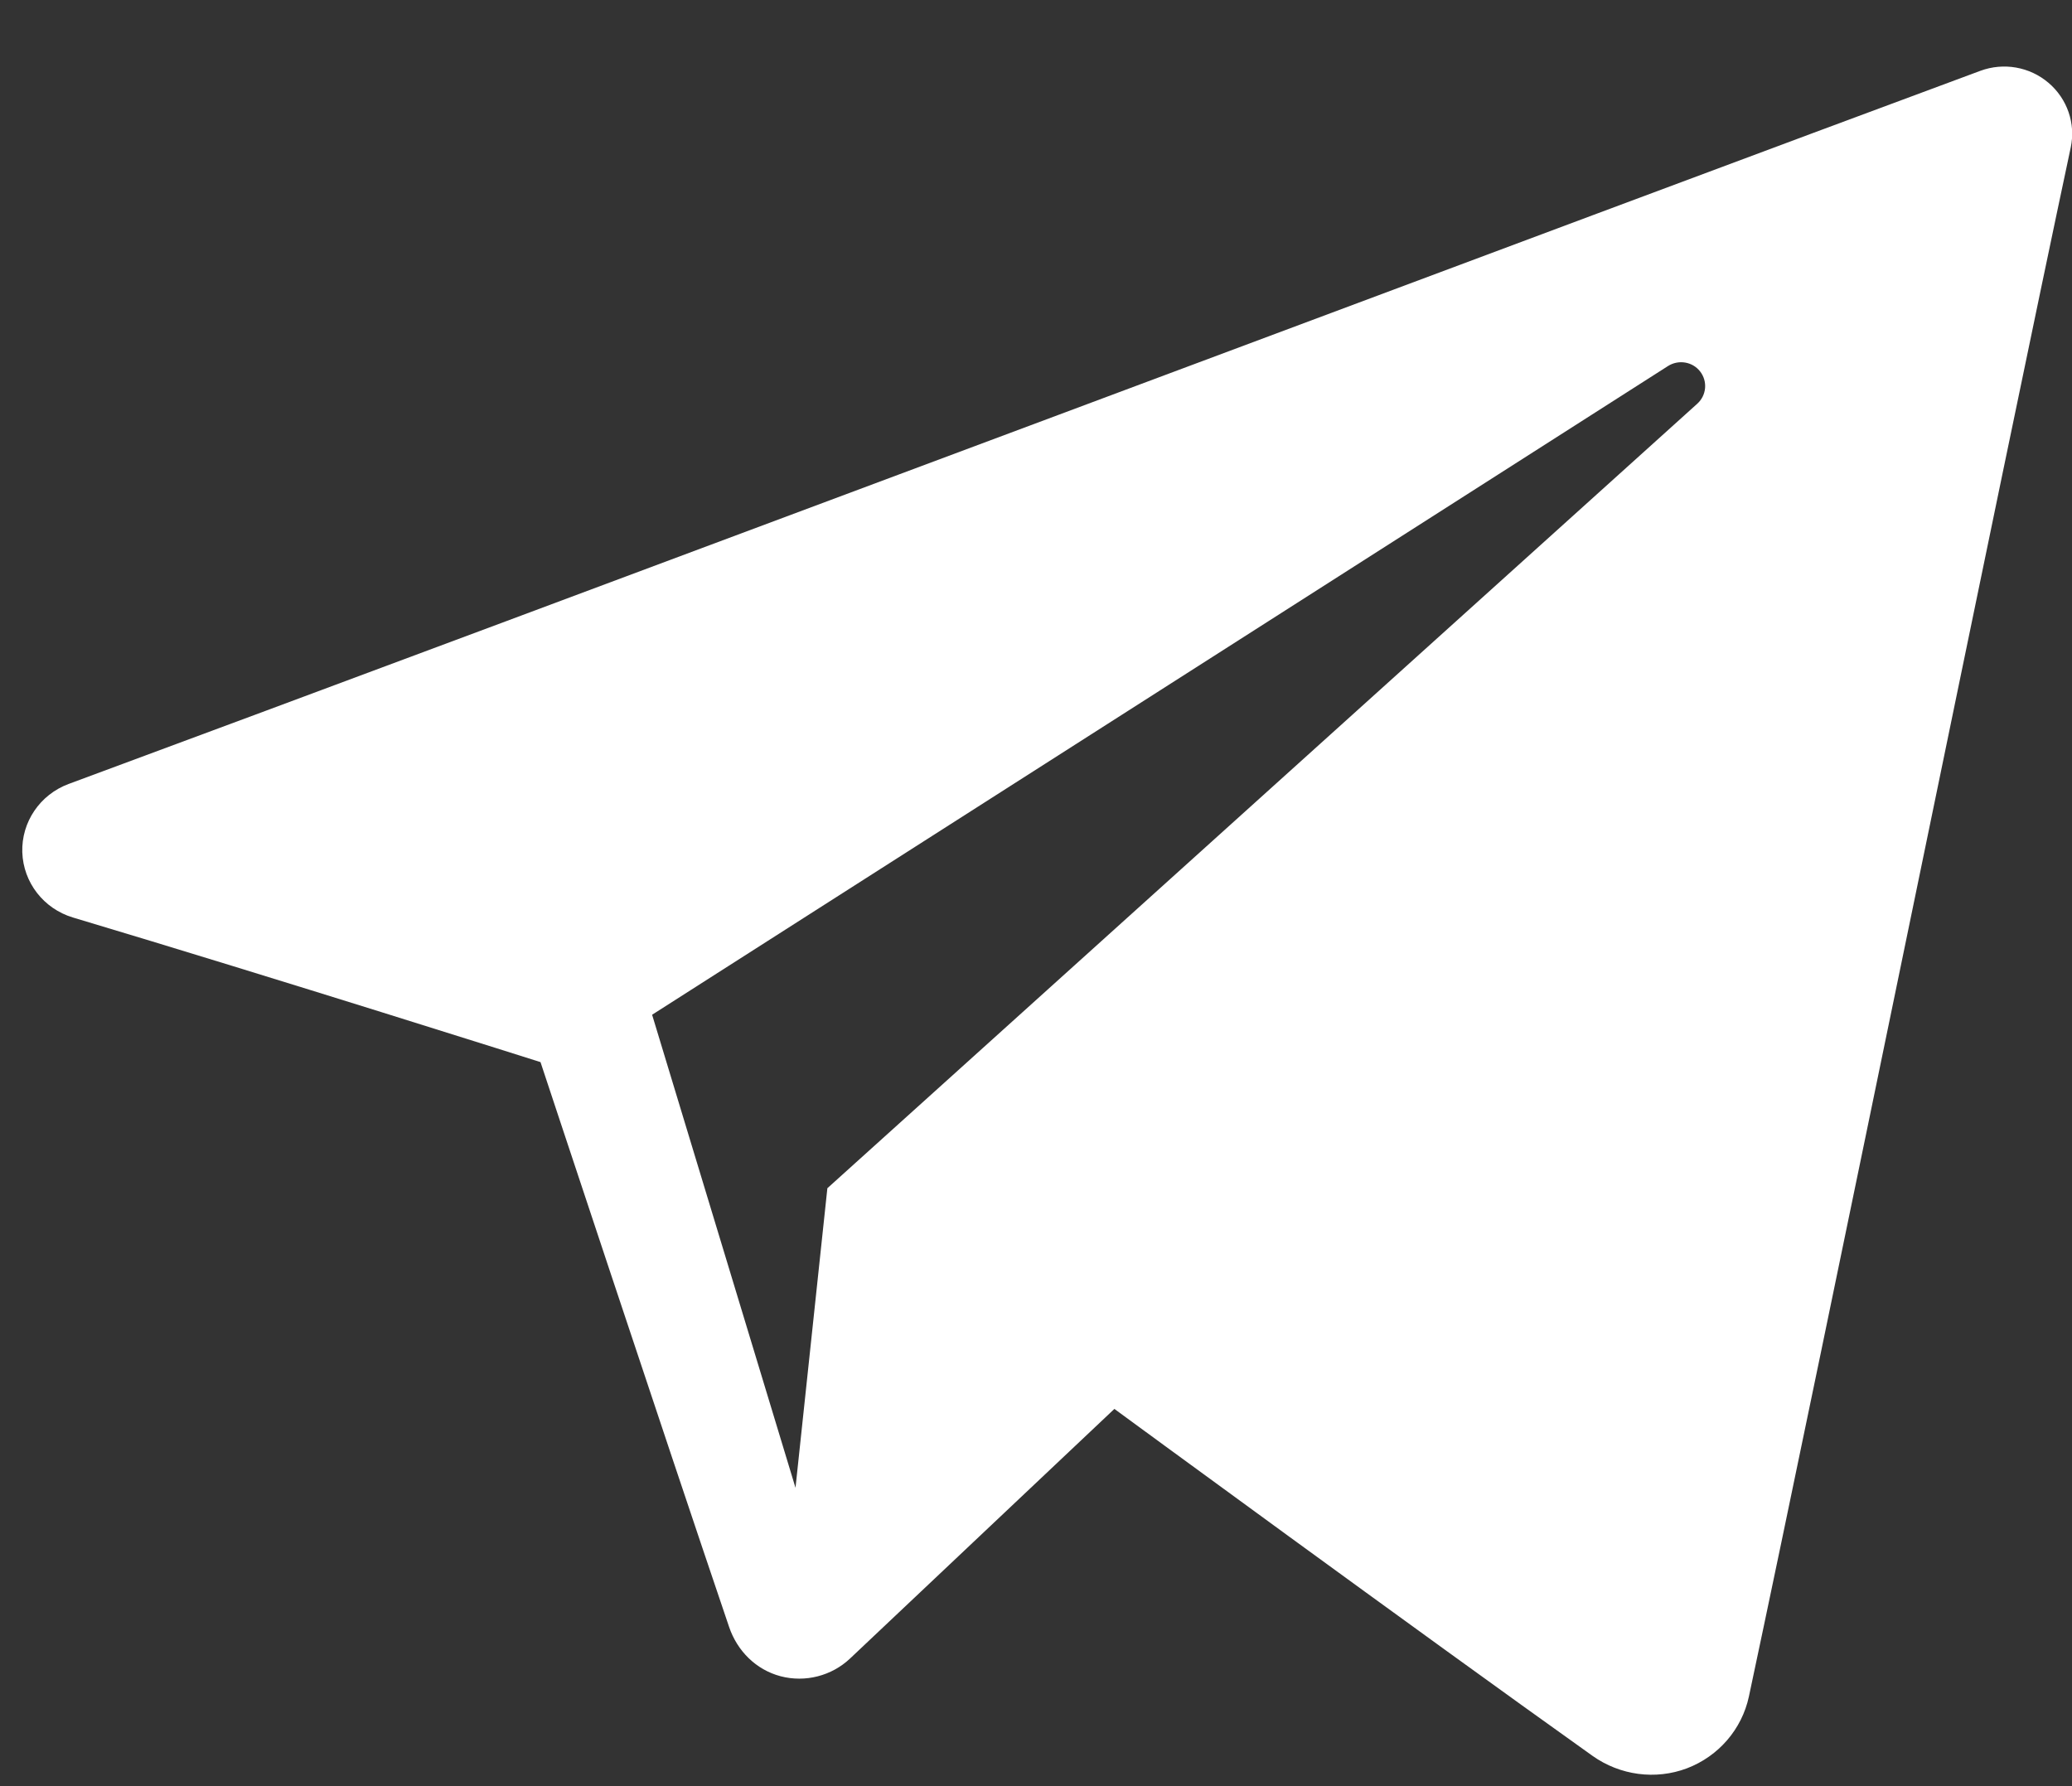 <svg width="29" height="25" viewBox="0 0 29 25" fill="none" xmlns="http://www.w3.org/2000/svg">
<rect x="0" y="0" width="29" height="25" fill="#333333" stroke="none"/>
<path fill-rule="evenodd" clip-rule="evenodd" d="M22.289 24.576C22.674 24.849 23.17 24.917 23.612 24.75C24.054 24.581 24.38 24.203 24.478 23.745C25.517 18.863 28.036 6.506 28.982 2.065C29.054 1.73 28.934 1.382 28.671 1.159C28.408 0.935 28.044 0.871 27.718 0.991C22.706 2.847 7.269 8.639 0.96 10.973C0.559 11.122 0.299 11.507 0.312 11.928C0.326 12.352 0.611 12.719 1.021 12.842C3.85 13.688 7.565 14.866 7.565 14.866C7.565 14.866 9.3 20.108 10.205 22.773C10.319 23.108 10.581 23.371 10.926 23.462C11.271 23.552 11.639 23.457 11.896 23.215C13.349 21.842 15.597 19.72 15.597 19.72C15.597 19.72 19.867 22.851 22.289 24.576ZM9.127 14.203L11.134 20.824L11.58 16.631C11.58 16.631 19.335 9.637 23.756 5.65C23.885 5.533 23.903 5.337 23.795 5.199C23.689 5.062 23.493 5.03 23.346 5.123C18.222 8.395 9.127 14.203 9.127 14.203Z" fill="white"/>
</svg>
